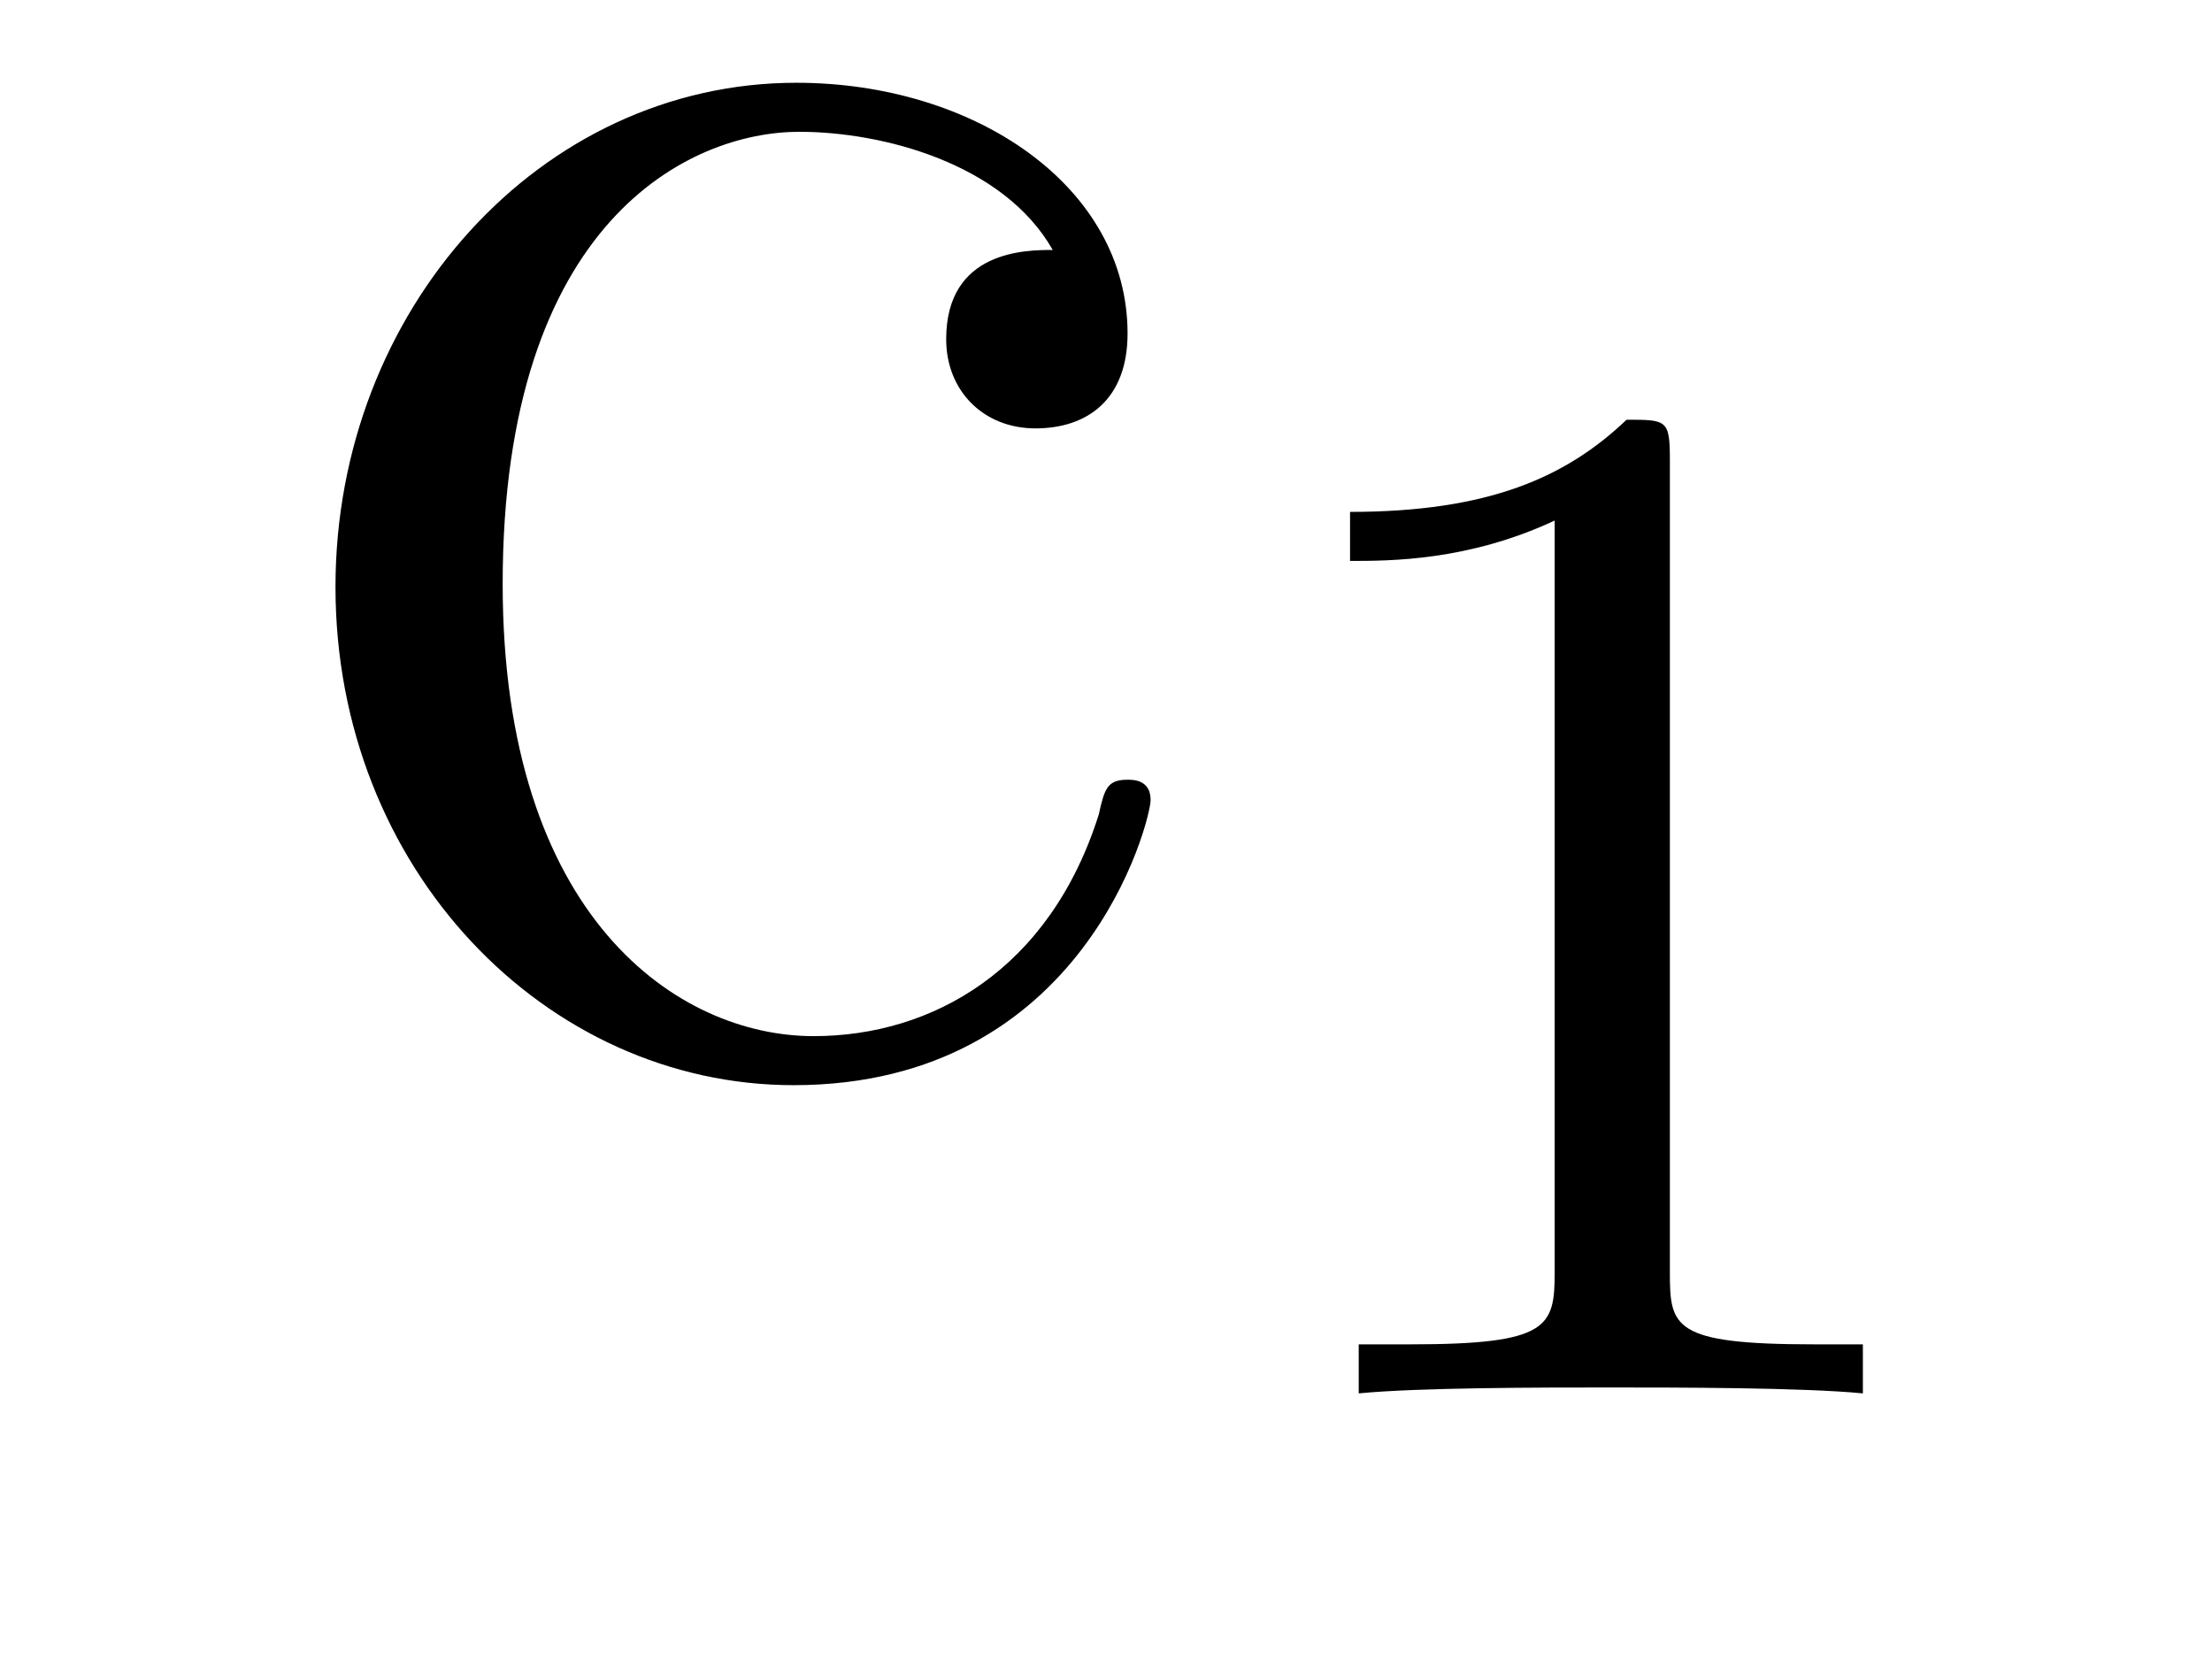 <?xml version='1.0'?>
<!-- This file was generated by dvisvgm 1.9.2 -->
<svg height='9pt' version='1.1' viewBox='0 -9 12 9' width='12pt' xmlns='http://www.w3.org/2000/svg' xmlns:xlink='http://www.w3.org/1999/xlink'>
<g id='page1'>
<g transform='matrix(1 0 0 1 -127 651)'>
<path d='M132.711 -658.644C132.57 -658.644 132.133 -658.644 132.133 -658.16C132.133 -657.879 132.336 -657.676 132.617 -657.676C132.898 -657.676 133.117 -657.832 133.117 -658.191C133.117 -658.988 132.289 -659.551 131.32 -659.551C129.93 -659.551 128.82 -658.316 128.82 -656.816C128.82 -655.285 129.961 -654.113 131.305 -654.113C132.883 -654.113 133.242 -655.551 133.242 -655.66C133.242 -655.77 133.148 -655.77 133.117 -655.77C133.008 -655.77 132.992 -655.723 132.961 -655.582C132.695 -654.738 132.055 -654.379 131.414 -654.379C130.68 -654.379 129.727 -655.02 129.727 -656.832C129.727 -658.801 130.742 -659.285 131.336 -659.285C131.789 -659.285 132.445 -659.113 132.711 -658.644ZM133.555 -654.238' fill-rule='evenodd'/>
<path d='M136.059 -657.504C136.059 -657.723 136.043 -657.723 135.824 -657.723C135.496 -657.41 135.074 -657.223 134.324 -657.223V-656.957C134.543 -656.957 134.965 -656.957 135.434 -657.176V-653.098C135.434 -652.801 135.402 -652.707 134.652 -652.707H134.371V-652.441C134.699 -652.473 135.371 -652.473 135.73 -652.473S136.777 -652.473 137.106 -652.441V-652.707H136.84C136.074 -652.707 136.059 -652.801 136.059 -653.098V-657.504ZM137.758 -652.441' fill-rule='evenodd'/>
</g>
</g>
</svg>
